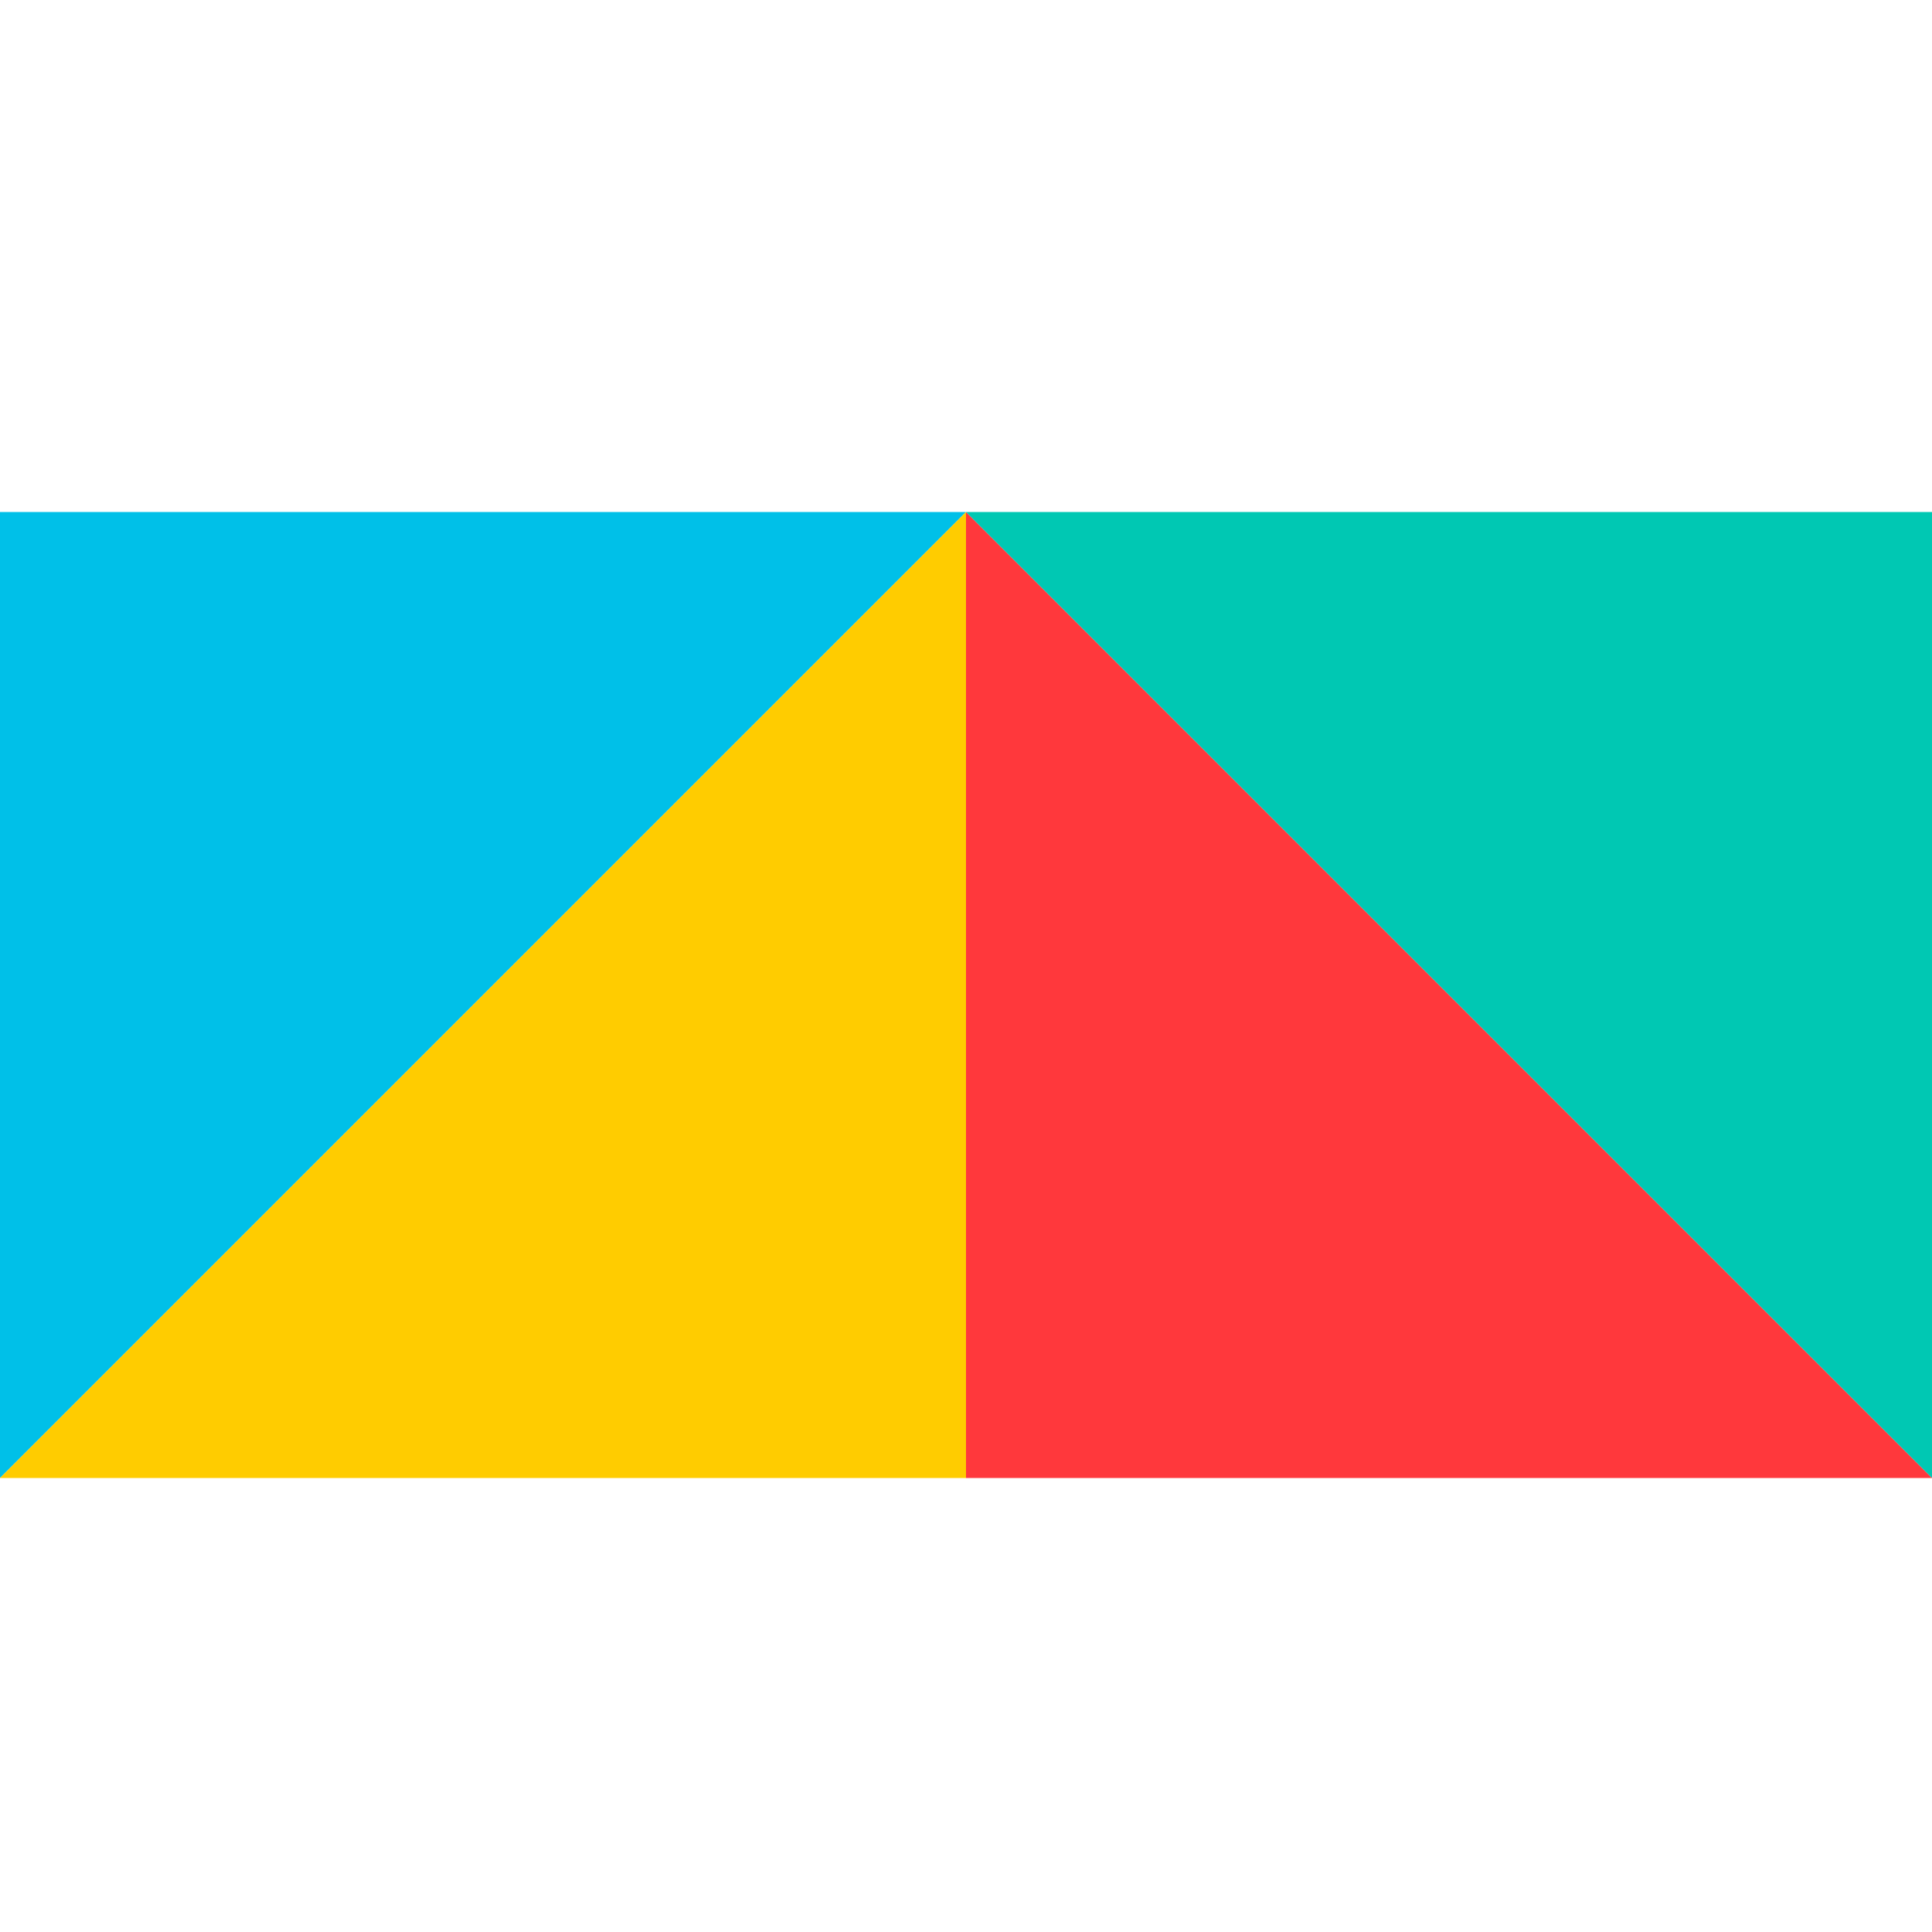 <svg width="100" height="100" viewBox="0 0 100 100" fill="none" xmlns="http://www.w3.org/2000/svg">
<path d="M50 26.5H0V76.5L50 26.5Z" fill="#00C0E8"/>
<path d="M50 26.5L50 76.5L100 76.5L50 26.5Z" fill="#FF383C"/>
<path d="M0 76.5H50V26.5L0 76.5Z" fill="#FFCC00"/>
<path d="M100 76.5L100 26.5L50 26.5L100 76.5Z" fill="#00C8B3"/>
</svg>

